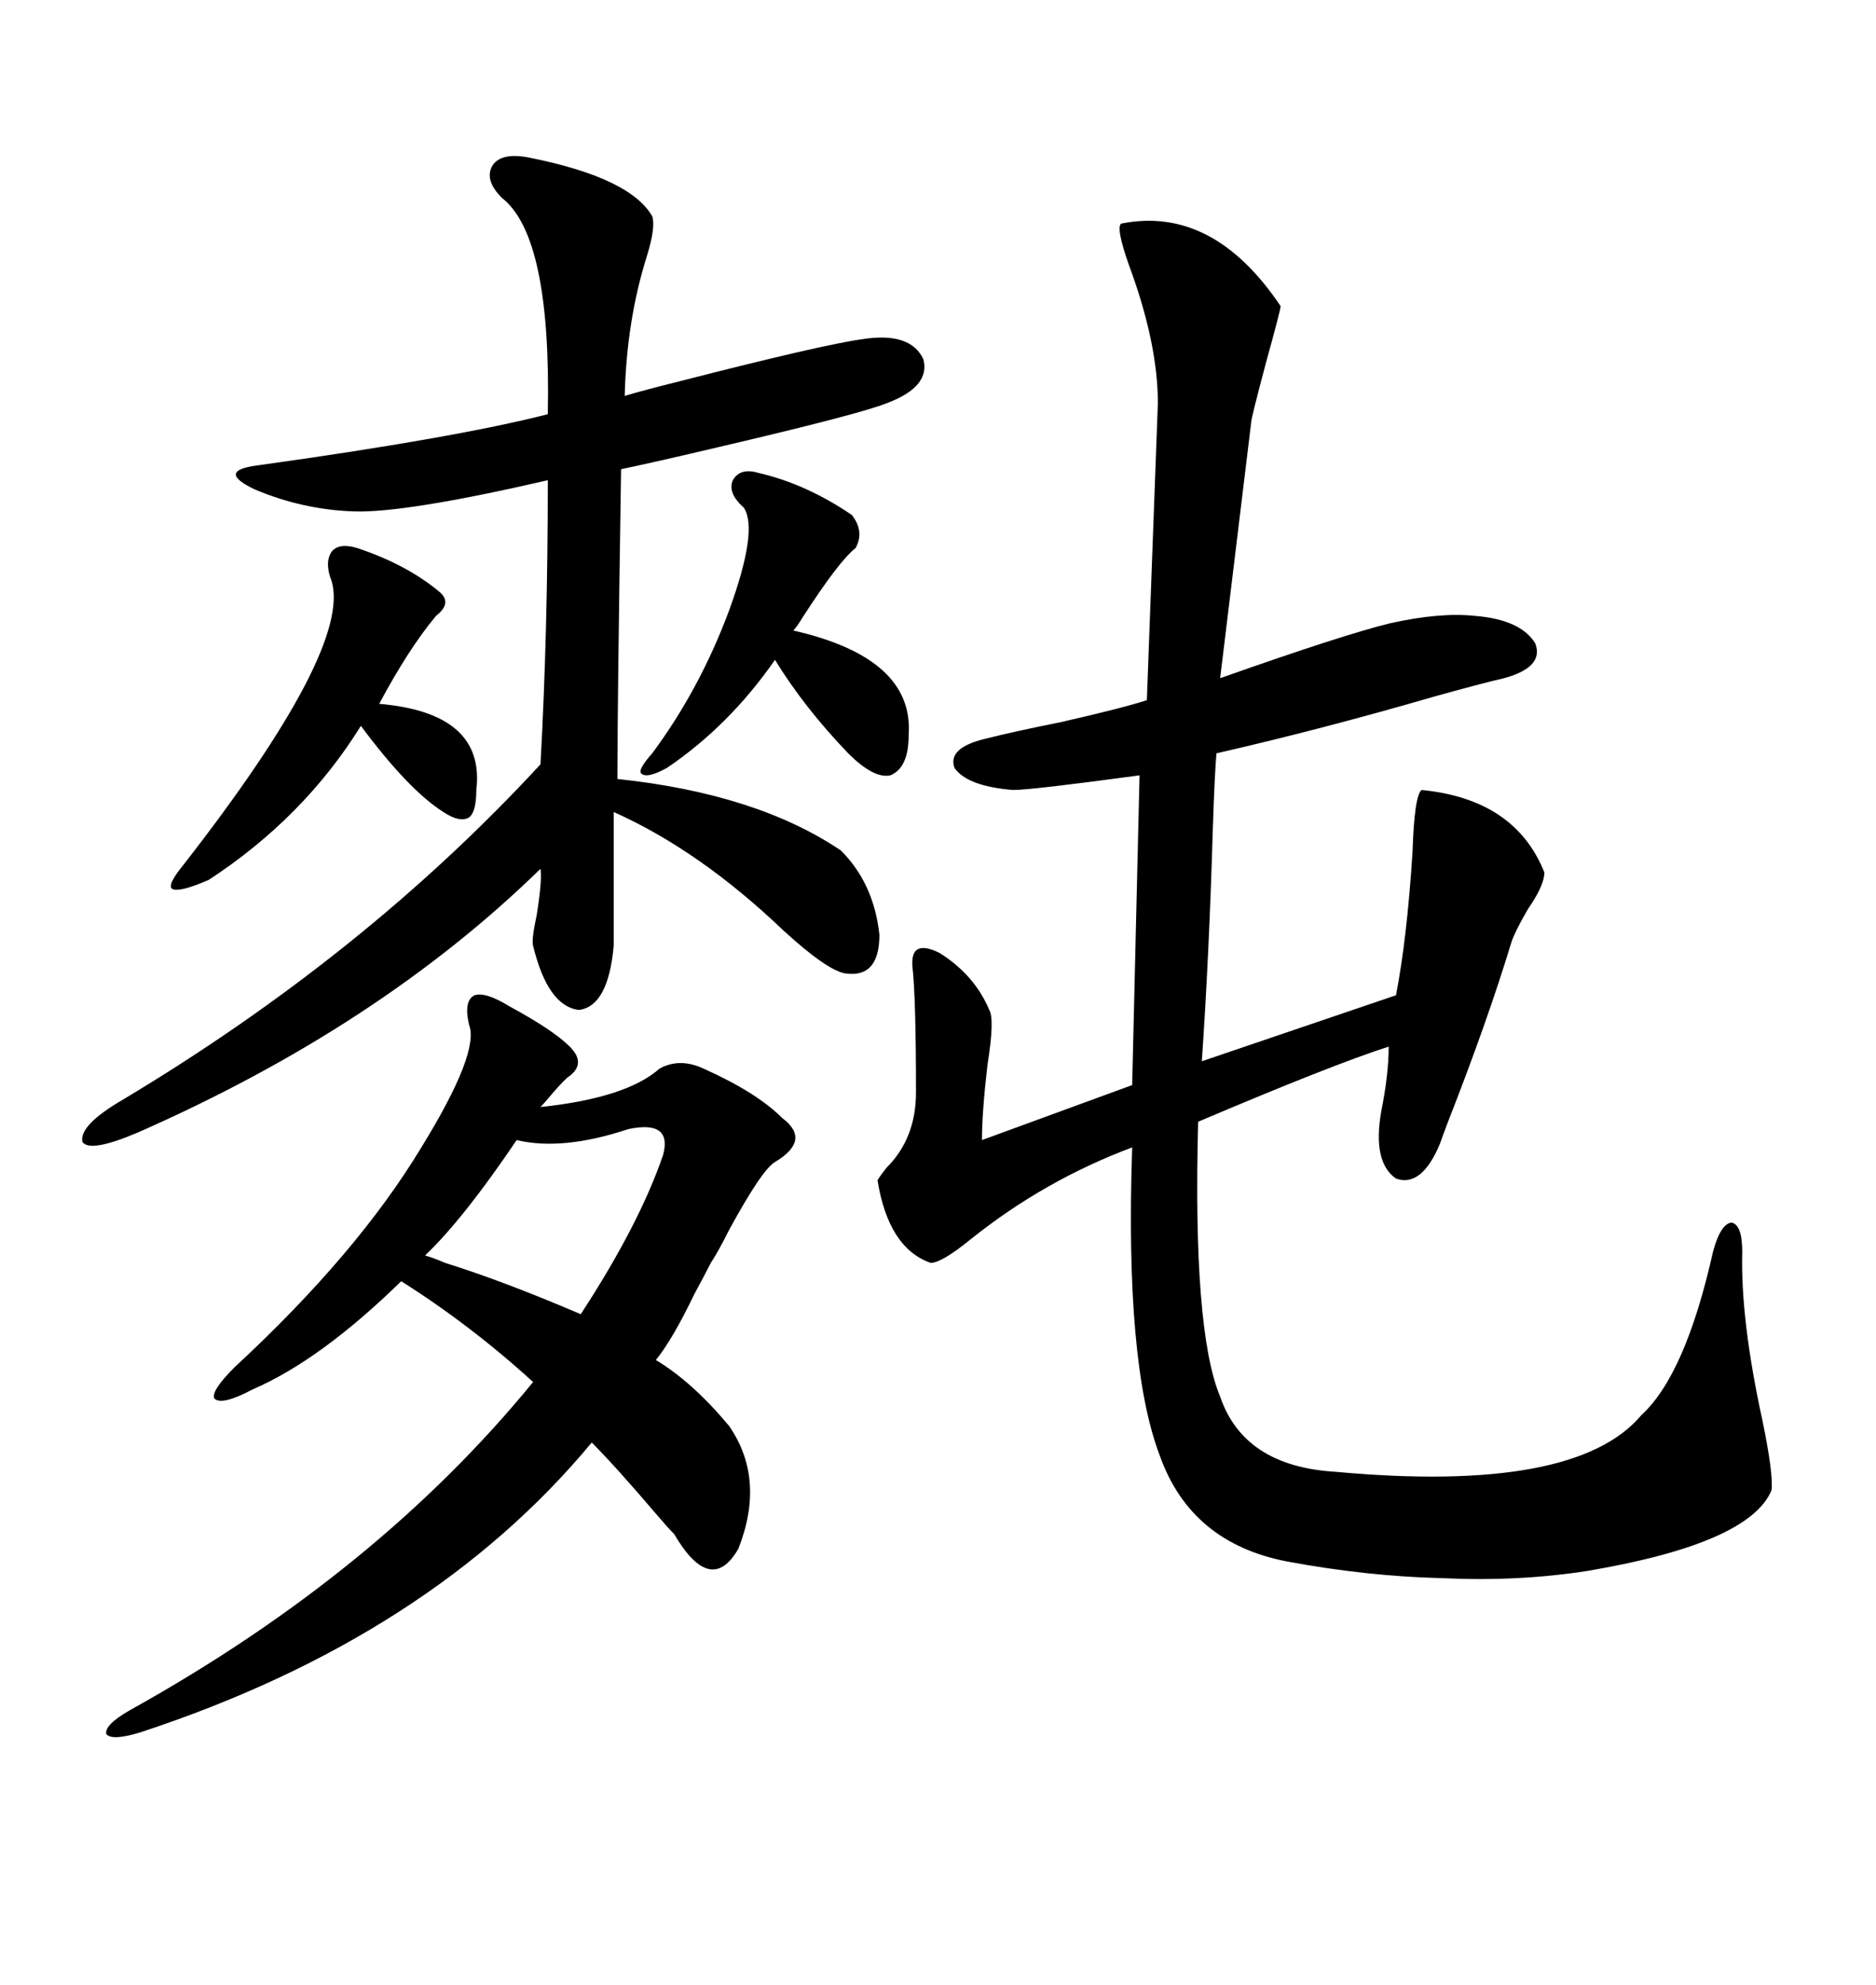 <svg xmlns="http://www.w3.org/2000/svg" xmlns:xlink="http://www.w3.org/1999/xlink" width="300" height="317.285"><path d="M179.30 35.74L179.30 35.74Q193.95 32.81 204.79 48.93L204.79 48.93Q204.79 49.51 202.44 58.01L202.44 58.01Q200.10 66.80 200.10 67.38L200.10 67.38Q196.58 96.39 195.12 108.40L195.12 108.40Q215.04 101.37 222.36 99.61L222.36 99.61Q230.27 97.85 235.84 98.44L235.84 98.44Q243.16 99.02 245.51 102.83L245.51 102.83Q246.97 106.64 240.53 108.40L240.53 108.40Q236.72 109.28 229.39 111.33L229.39 111.33Q211.23 116.60 194.53 120.41L194.53 120.41Q194.24 123.63 193.95 132.42L193.95 132.42Q193.36 152.64 192.19 169.63L192.19 169.63L223.24 159.08Q225 150 225.88 136.23L225.88 136.23Q226.17 127.15 227.34 126.27L227.34 126.27Q242.29 127.73 246.97 139.45L246.97 139.45Q246.97 141.50 244.34 145.31L244.34 145.31Q242.29 148.83 241.70 150.59L241.70 150.59Q237.89 163.18 231.45 179.59L231.45 179.59Q230.57 181.93 230.27 182.81L230.27 182.81Q227.34 189.84 223.24 188.38L223.24 188.38Q219.43 185.74 220.90 177.54L220.90 177.54Q222.07 171.68 222.07 167.29L222.07 167.29Q212.99 170.21 191.60 179.30L191.60 179.30Q190.72 212.70 195.12 223.24L195.12 223.24Q198.93 234.38 213.57 235.25L213.57 235.25Q251.95 238.77 262.50 226.17L262.50 226.17Q269.53 219.73 273.93 200.10L273.93 200.10Q275.10 195.70 276.86 195.41L276.86 195.41Q278.61 195.70 278.61 200.10L278.61 200.10Q278.32 210.94 281.84 227.05L281.84 227.05Q283.59 235.55 283.30 238.18L283.30 238.18Q279.79 246.68 254.00 251.07L254.00 251.07Q242.87 252.83 230.57 252.25L230.57 252.25Q218.55 251.95 205.96 249.61L205.96 249.61Q190.43 246.68 185.45 232.62L185.45 232.62Q179.88 217.97 181.05 183.40L181.05 183.40Q166.99 188.67 155.27 198.05L155.27 198.05Q150.59 201.86 148.83 201.86L148.83 201.86Q142.09 199.51 140.33 188.67L140.33 188.67Q140.63 188.09 141.80 186.62L141.80 186.62Q146.48 181.93 146.48 174.61L146.48 174.61Q146.48 159.38 145.90 154.39L145.90 154.39Q145.61 150 150.29 152.34L150.29 152.34Q155.86 155.86 158.20 161.43L158.20 161.43Q159.08 162.89 157.91 170.21L157.91 170.21Q157.03 177.83 157.03 182.23L157.03 182.23L181.05 173.44L182.23 123.93Q164.94 126.27 162.01 126.27L162.01 126.27Q154.69 125.68 152.64 122.75L152.64 122.75Q151.46 119.53 157.62 118.07L157.62 118.07Q162.30 116.89 169.63 115.43L169.63 115.43Q179.88 113.09 183.40 111.91L183.40 111.91L185.16 64.45Q185.16 54.79 180.47 42.19L180.47 42.19Q178.42 36.33 179.30 35.74ZM81.45 160.84L81.45 160.84Q88.48 164.65 91.11 167.29L91.11 167.29Q93.75 169.92 91.11 171.97L91.11 171.97Q90.53 172.27 88.48 174.61L88.48 174.61Q87.01 176.37 86.43 176.95L86.43 176.95Q100.20 175.49 105.47 170.80L105.47 170.80Q108.69 169.04 112.50 170.80L112.50 170.80Q121.00 174.61 125.10 178.71L125.10 178.71Q129.79 182.23 123.93 185.74L123.93 185.74Q121.88 186.91 116.60 196.58L116.60 196.58Q114.84 200.10 113.67 201.86L113.67 201.86Q112.79 203.61 111.04 206.84L111.04 206.84Q107.52 214.16 104.88 217.38L104.88 217.38Q110.74 220.90 116.60 227.93L116.60 227.93Q122.46 236.43 118.07 247.56L118.07 247.56Q113.67 255.18 107.81 245.21L107.81 245.21Q106.93 244.34 105.18 242.29L105.18 242.29Q98.44 234.38 94.63 230.57L94.63 230.57Q68.85 261.62 22.56 276.86L22.56 276.86Q17.87 278.32 16.99 277.15L16.99 277.15Q16.70 275.68 20.80 273.34L20.80 273.34Q60.35 251.37 85.25 220.90L85.25 220.90Q75.29 211.82 64.16 204.79L64.16 204.79Q51.27 217.38 40.43 222.07L40.43 222.07Q35.45 224.71 34.28 223.54L34.28 223.54Q33.69 222.36 37.50 218.55L37.50 218.55Q57.13 200.39 67.38 183.40L67.38 183.40Q76.76 168.16 75 163.77L75 163.77Q74.12 159.96 75.88 159.08L75.88 159.08Q77.64 158.50 81.45 160.84ZM84.67 25.20L84.67 25.20Q100.78 28.42 104.30 34.57L104.30 34.57Q104.88 36.33 103.42 41.02L103.42 41.02Q100.20 51.27 99.90 63.28L99.90 63.28Q102.83 62.40 108.69 60.94L108.69 60.94Q131.54 55.08 137.99 54.20L137.99 54.20Q145.61 53.03 147.66 57.42L147.66 57.42Q148.83 61.82 141.80 64.45L141.80 64.45Q137.40 66.21 114.84 71.48L114.84 71.48Q104.88 73.83 99.32 75L99.32 75Q98.73 113.38 98.73 124.51L98.73 124.51Q121.00 126.86 134.47 135.94L134.47 135.94Q139.75 141.21 140.63 149.41L140.63 149.41Q140.63 156.45 135.06 155.57L135.06 155.57Q132.13 154.98 125.39 148.83L125.39 148.83Q111.91 135.94 98.14 129.79L98.14 129.79L98.14 151.17Q97.27 160.84 92.58 161.43L92.58 161.43Q87.60 160.84 85.25 151.17L85.25 151.17Q84.96 150.29 85.84 146.19L85.84 146.19Q86.72 140.63 86.43 138.87L86.43 138.87Q60.64 164.06 21.97 181.05L21.97 181.05Q14.36 184.28 13.18 182.52L13.18 182.52Q12.60 179.88 19.63 175.78L19.63 175.78Q58.30 152.64 86.43 122.17L86.43 122.17Q87.60 101.07 87.60 76.76L87.60 76.76Q64.75 82.03 56.54 81.74L56.54 81.74Q48.34 81.45 40.72 78.22L40.72 78.22Q34.57 75.29 41.02 74.41L41.02 74.41Q72.66 70.02 87.60 66.21L87.60 66.21Q88.18 37.79 80.27 31.64L80.27 31.64Q77.34 28.71 78.81 26.37L78.81 26.37Q80.27 24.32 84.67 25.20ZM57.13 87.60L57.13 87.60Q65.04 90.23 70.31 94.63L70.31 94.63Q72.36 96.39 69.73 98.44L69.73 98.44Q65.33 103.71 60.64 112.50L60.64 112.50Q77.64 113.96 76.17 126.27L76.17 126.27Q76.17 129.79 75 130.66L75 130.66Q73.54 131.54 70.90 129.79L70.90 129.79Q65.33 126.27 57.71 116.02L57.71 116.02Q48.63 130.66 33.40 140.63L33.40 140.63Q28.71 142.68 27.54 142.09L27.54 142.09Q26.66 141.50 29.30 138.28L29.30 138.28Q56.25 103.71 53.03 92.87L53.03 92.87Q51.86 89.94 53.03 88.18L53.03 88.18Q54.20 86.72 57.13 87.60ZM121.29 75.59L121.29 75.59Q128.91 77.34 136.23 82.32L136.23 82.32Q138.28 84.96 136.82 87.60L136.82 87.60Q134.18 89.65 128.32 98.73L128.32 98.73Q127.44 100.20 126.86 100.78L126.86 100.78Q146.19 105.18 145.31 117.48L145.31 117.48Q145.31 122.75 142.38 123.93L142.38 123.93Q139.75 124.51 135.64 120.41L135.64 120.41Q128.61 113.09 123.93 105.47L123.93 105.47Q116.60 116.02 106.64 122.75L106.64 122.75Q103.42 124.51 102.54 123.63L102.54 123.63Q101.95 123.05 104.30 120.41L104.30 120.41Q111.91 110.16 116.60 97.56L116.60 97.56Q121.29 84.67 118.95 81.15L118.95 81.15Q116.31 78.81 117.19 76.76L117.19 76.76Q118.36 74.71 121.29 75.59ZM82.62 182.23L82.62 182.23Q74.12 194.82 67.97 200.68L67.97 200.68Q69.14 200.98 71.19 201.86L71.19 201.86Q80.57 204.79 92.87 210.06L92.87 210.06Q102.25 195.70 106.05 184.57L106.05 184.57Q107.52 179.00 100.49 180.47L100.49 180.47Q89.94 183.98 82.62 182.23Z"/></svg>